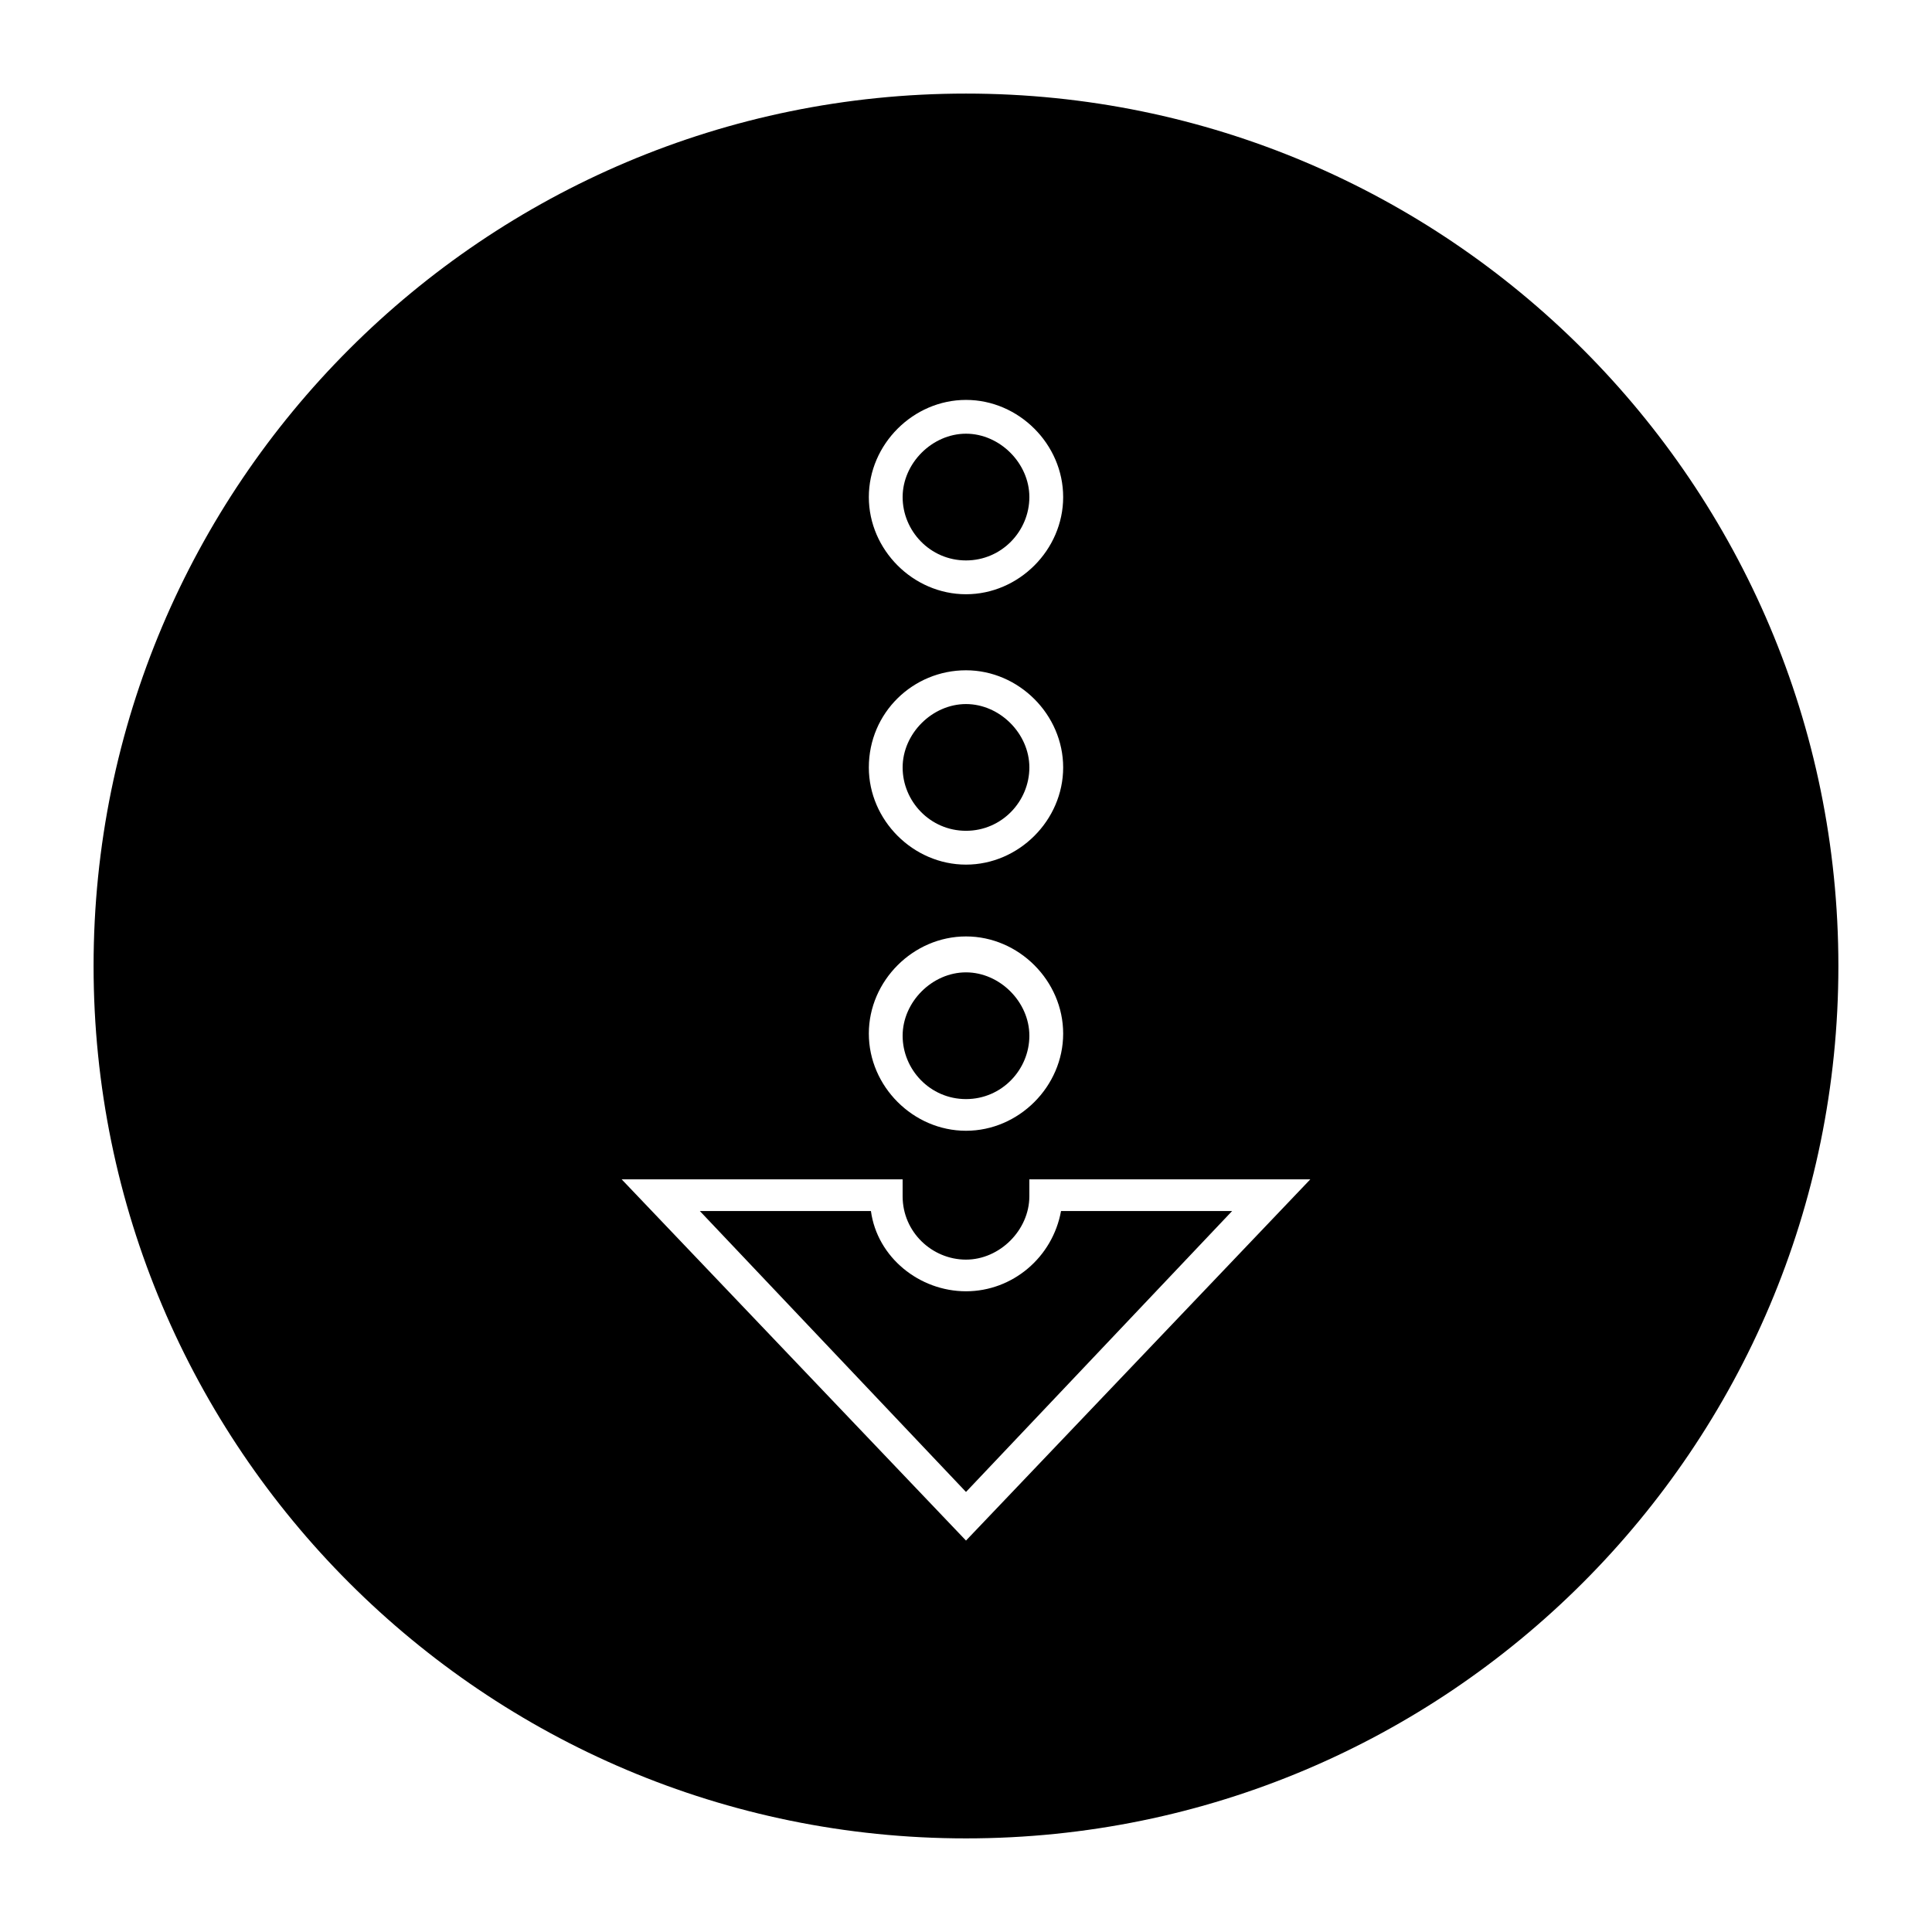 <?xml version="1.0" encoding="UTF-8"?>
<!-- Uploaded to: SVG Repo, www.svgrepo.com, Generator: SVG Repo Mixer Tools -->
<svg fill="#000000" width="800px" height="800px" version="1.1" viewBox="144 144 512 512" xmlns="http://www.w3.org/2000/svg">
 <g>
  <path d="m400 364.17c9.516 0 16.793-7.836 16.793-16.793 0-8.957-7.836-16.793-16.793-16.793s-16.793 7.836-16.793 16.793c-0.004 8.957 7.273 16.793 16.793 16.793z"/>
  <path d="m400 435.27c9.516 0 16.793-7.836 16.793-16.793 0-8.957-7.836-16.793-16.793-16.793s-16.793 7.836-16.793 16.793c-0.004 8.957 7.273 16.793 16.793 16.793z"/>
  <path d="m400 631.19c127.63 0 231.19-103.56 231.19-231.19 0-127.63-103.56-231.2-231.19-231.2-127.63 0-231.2 103.56-231.2 231.2 0 127.63 103.56 231.19 231.2 231.19zm0-381.21c13.996 0 25.75 11.754 25.75 25.75 0 13.996-11.754 25.75-25.75 25.75s-25.75-11.754-25.75-25.75c0-13.996 11.754-25.75 25.75-25.75zm0 71.652c13.996 0 25.75 11.754 25.75 25.75s-11.754 25.75-25.75 25.75-25.75-11.754-25.75-25.75c0-14.555 11.754-25.75 25.75-25.75zm0 70.531c13.996 0 25.75 11.754 25.75 25.75s-11.754 25.75-25.75 25.75-25.75-11.754-25.75-25.75c0-13.992 11.754-25.75 25.75-25.75zm-16.797 64.379v4.477c0 9.516 7.836 16.793 16.793 16.793 8.957 0 16.793-7.836 16.793-16.793v-4.477h74.453l-91.242 95.723-91.246-95.723z"/>
  <path d="m470.53 464.93h-45.344c-2.238 12.316-12.875 21.273-25.191 21.273s-23.512-8.957-25.191-21.273h-45.344l70.539 74.453z"/>
  <path d="m400 292.52c9.516 0 16.793-7.836 16.793-16.793 0-8.957-7.836-16.793-16.793-16.793s-16.793 7.836-16.793 16.793c-0.004 8.957 7.273 16.793 16.793 16.793z"/>
 </g>
</svg>